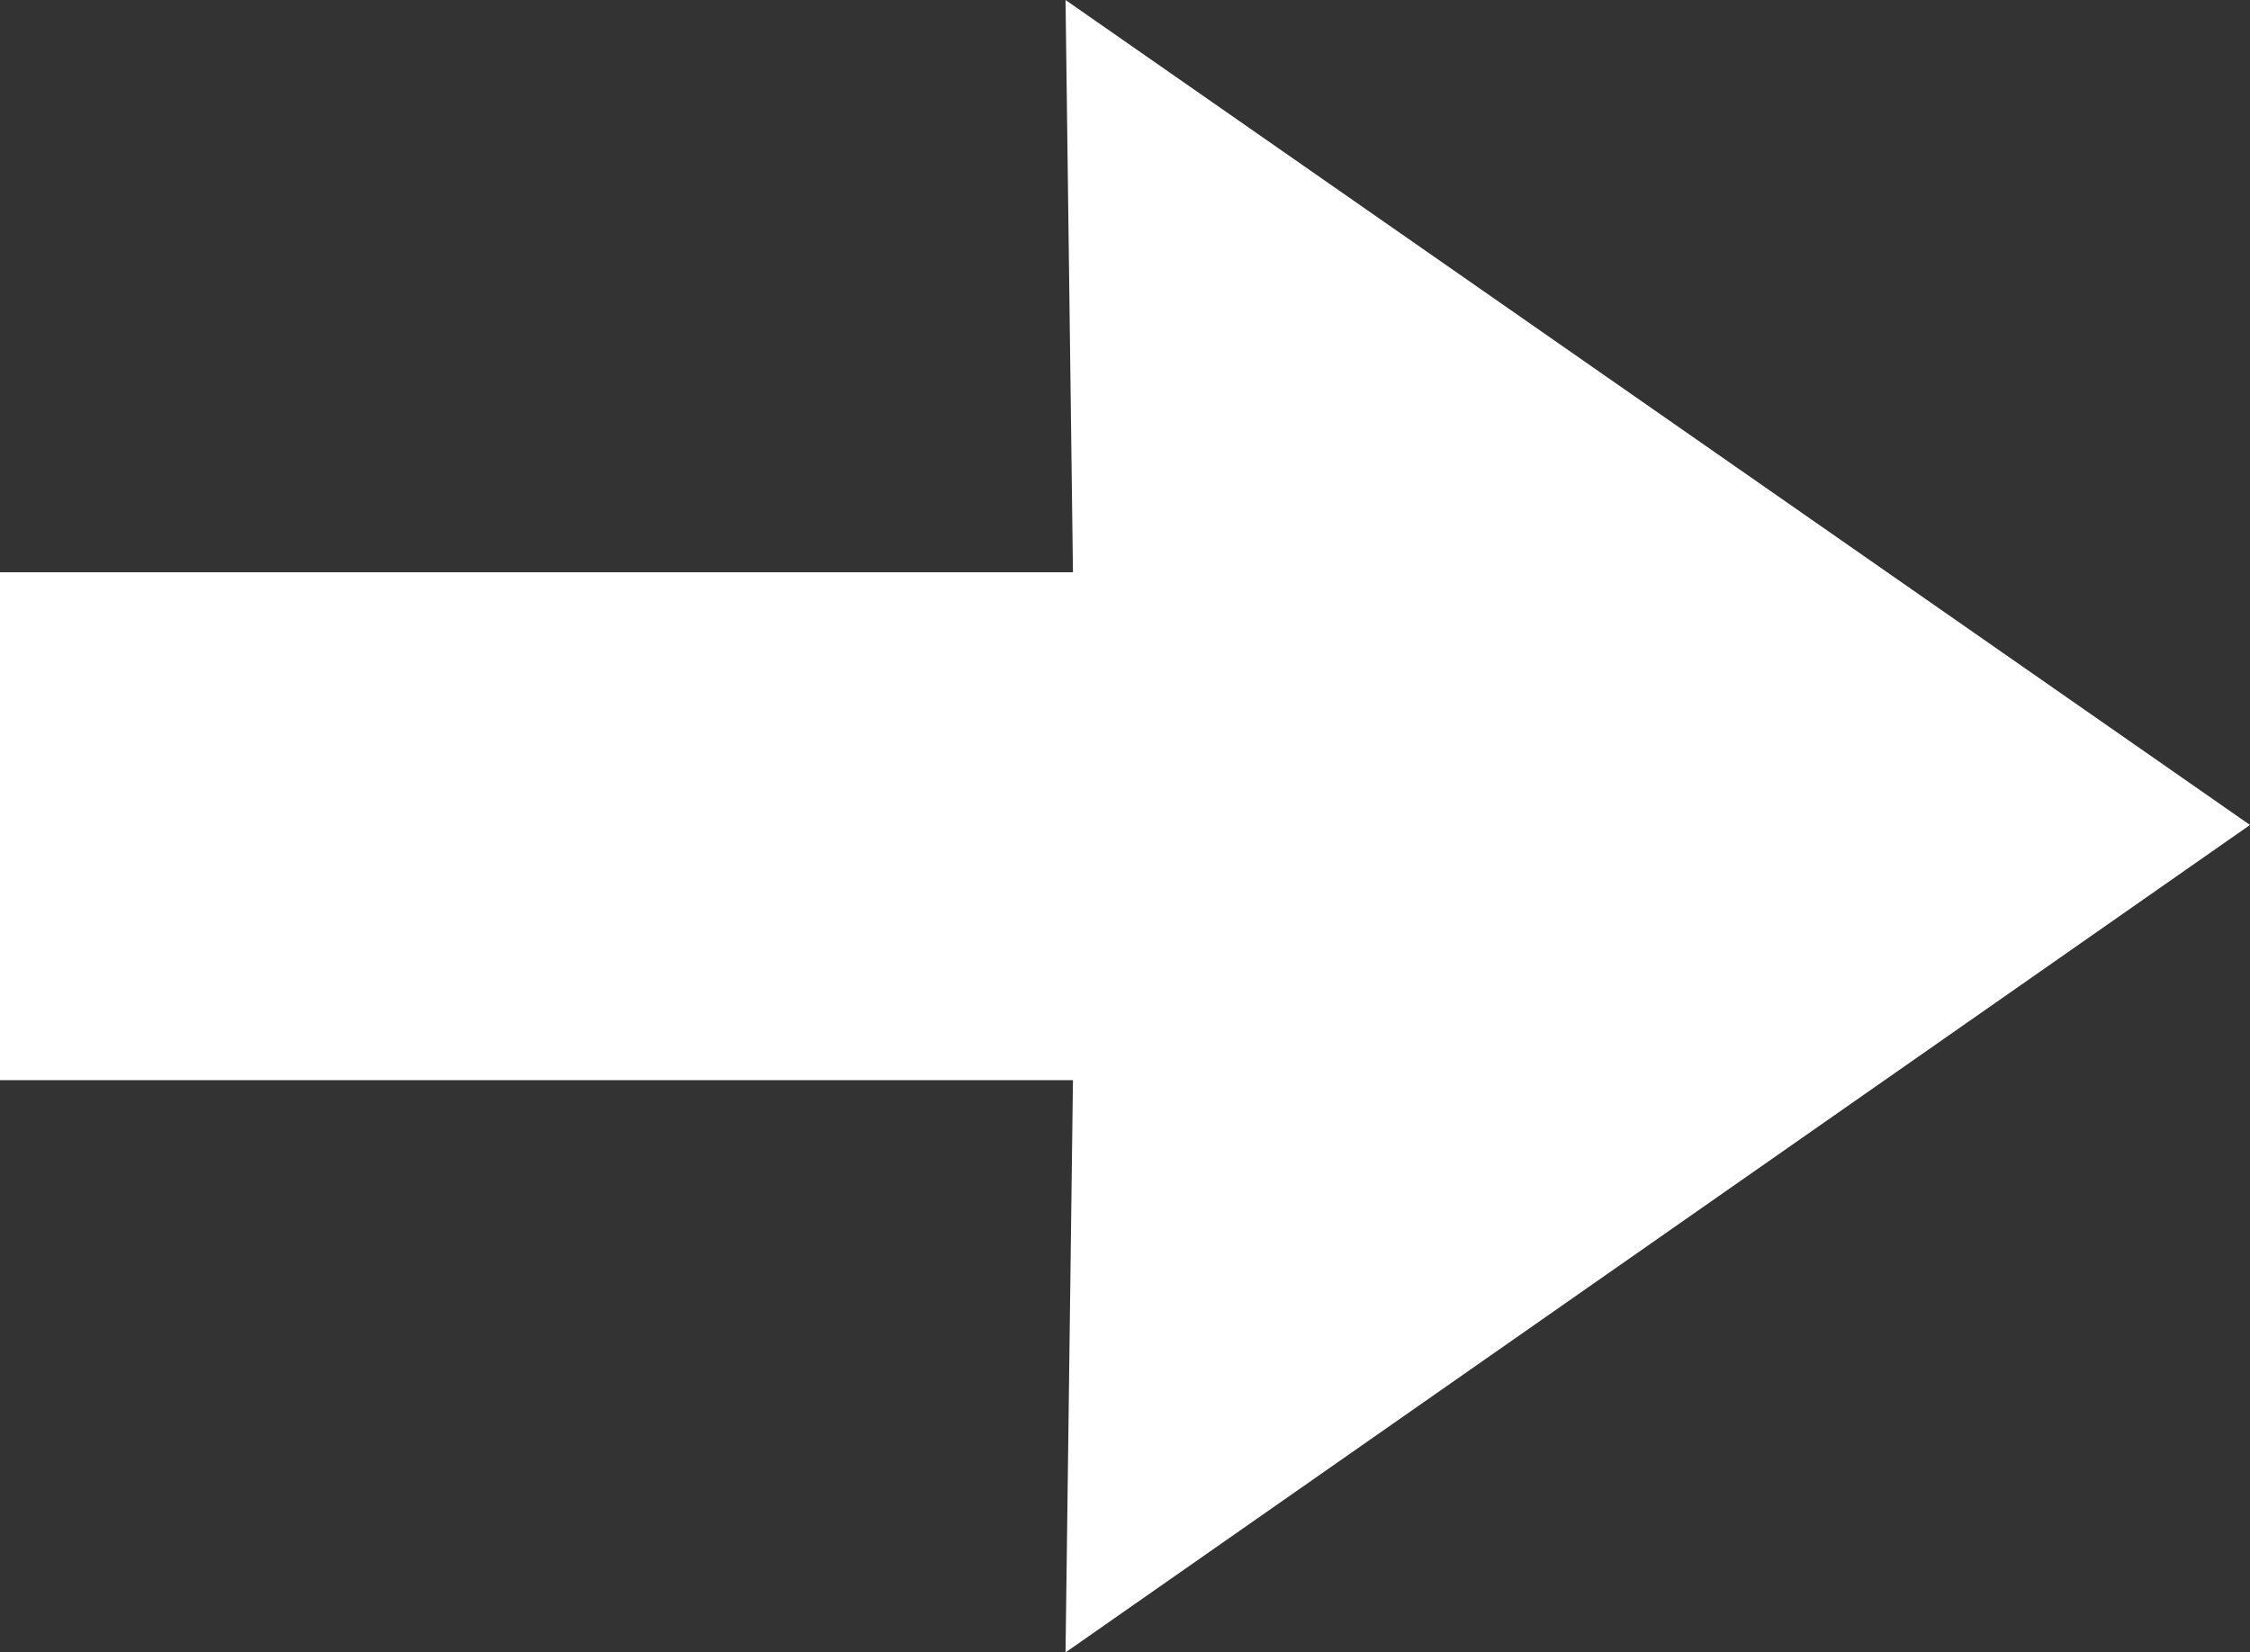 <?xml version="1.0" encoding="UTF-8"?>
<svg id="uuid-08fdb47b-8493-44e7-98cf-2e09e2bba49c" data-name="Capa 2" xmlns="http://www.w3.org/2000/svg" viewBox="0 0 9.08 6.67">
  <rect x="0" y="0" width="9.08" height="6.67" fill="#333333" stroke="none"/>
  <g id="uuid-62fe33c7-8e27-4f45-8e70-f26bd396c0a4" data-name="Capa 1">
    <polygon points="4.33 4.36 0 4.36 0 2.31 4.33 2.31 4.3 0 9.08 3.33 4.3 6.67 4.33 4.36" fill="#fff"/>
  </g>
</svg>